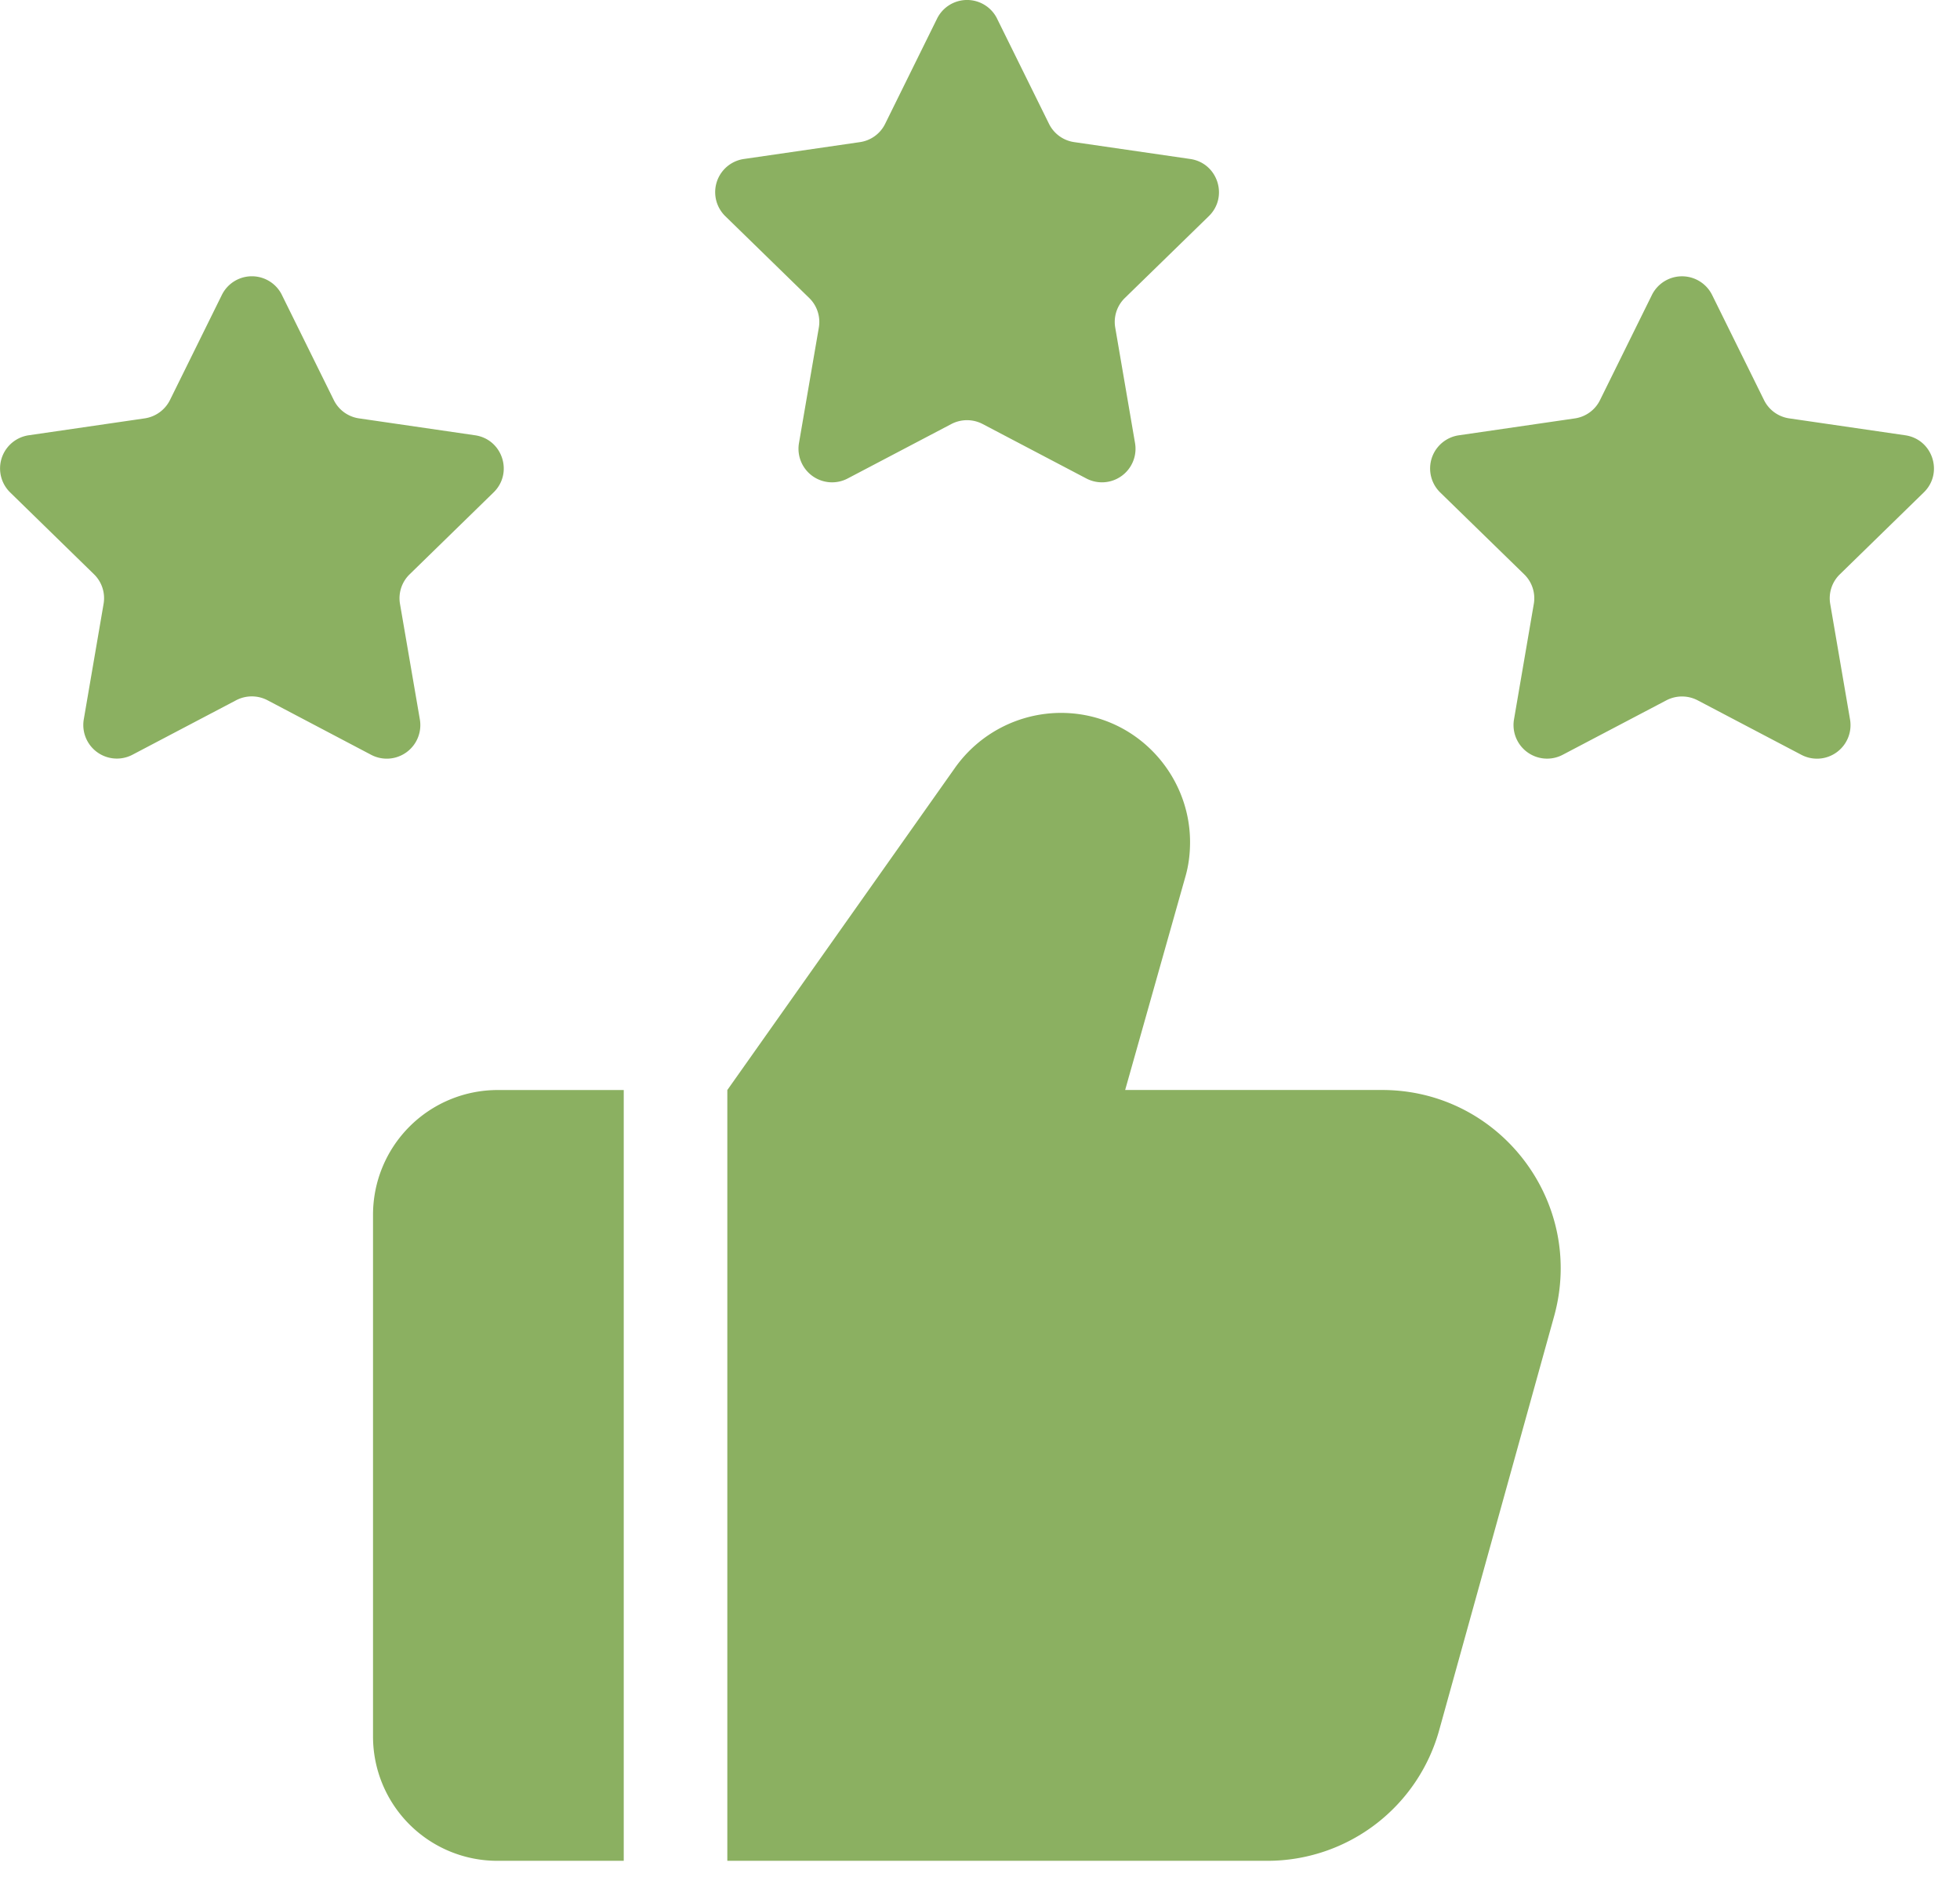 <svg xmlns="http://www.w3.org/2000/svg" width="47" height="45" fill="none" viewBox="0 0 47 45"><path fill="#8bb061" d="M14.957 26.137h-3.031a2.99 2.99 0 0 0-2.981 2.98v12.521a2.98 2.98 0 0 0 2.98 2.981h3.032zm22.308 5.432-2.75 9.904a4.274 4.274 0 0 1-4.123 3.146H17.441V26.137l5.465-7.734a3.12 3.12 0 0 1 2.534-1.309c1.756 0 3.097 1.441 3.097 3.097 0 .282-.033.563-.116.845l-1.44 5.1h6.16c2.832 0 4.886 2.7 4.124 5.433M6.76 7.073l1.244 2.519a.8.8 0 0 0 .606.44l2.781.405c.66.096.922.905.445 1.37L9.824 13.77a.8.8 0 0 0-.232.712l.476 2.769a.805.805 0 0 1-1.168.848L6.413 16.79a.81.81 0 0 0-.749 0l-2.487 1.307a.805.805 0 0 1-1.168-.848l.475-2.77a.8.8 0 0 0-.232-.711l-2.008-1.96a.804.804 0 0 1 .445-1.371l2.78-.405a.81.81 0 0 0 .607-.44l1.244-2.52a.803.803 0 0 1 1.44 0M23.91.448l1.244 2.52a.8.8 0 0 0 .607.44l2.78.404c.66.096.923.906.446 1.371l-2.012 1.961a.8.8 0 0 0-.232.712l.475 2.77a.805.805 0 0 1-1.168.847l-2.487-1.306a.81.81 0 0 0-.749 0l-2.487 1.306a.805.805 0 0 1-1.168-.848l.476-2.769a.8.8 0 0 0-.232-.712l-2.01-1.96a.804.804 0 0 1 .446-1.372l2.781-.404a.8.8 0 0 0 .606-.44L22.47.447a.803.803 0 0 1 1.44 0m17.146 6.626L42.3 9.592a.8.8 0 0 0 .606.44l2.78.405c.66.096.923.905.446 1.37L44.12 13.77a.8.8 0 0 0-.232.712l.475 2.769a.804.804 0 0 1-1.167.848l-2.488-1.307a.81.81 0 0 0-.748 0l-2.488 1.307a.805.805 0 0 1-1.167-.848l.475-2.77a.8.8 0 0 0-.232-.711l-2.012-1.961a.804.804 0 0 1 .445-1.371l2.781-.405a.8.8 0 0 0 .606-.44l1.244-2.52a.806.806 0 0 1 1.444 0"></path></svg>